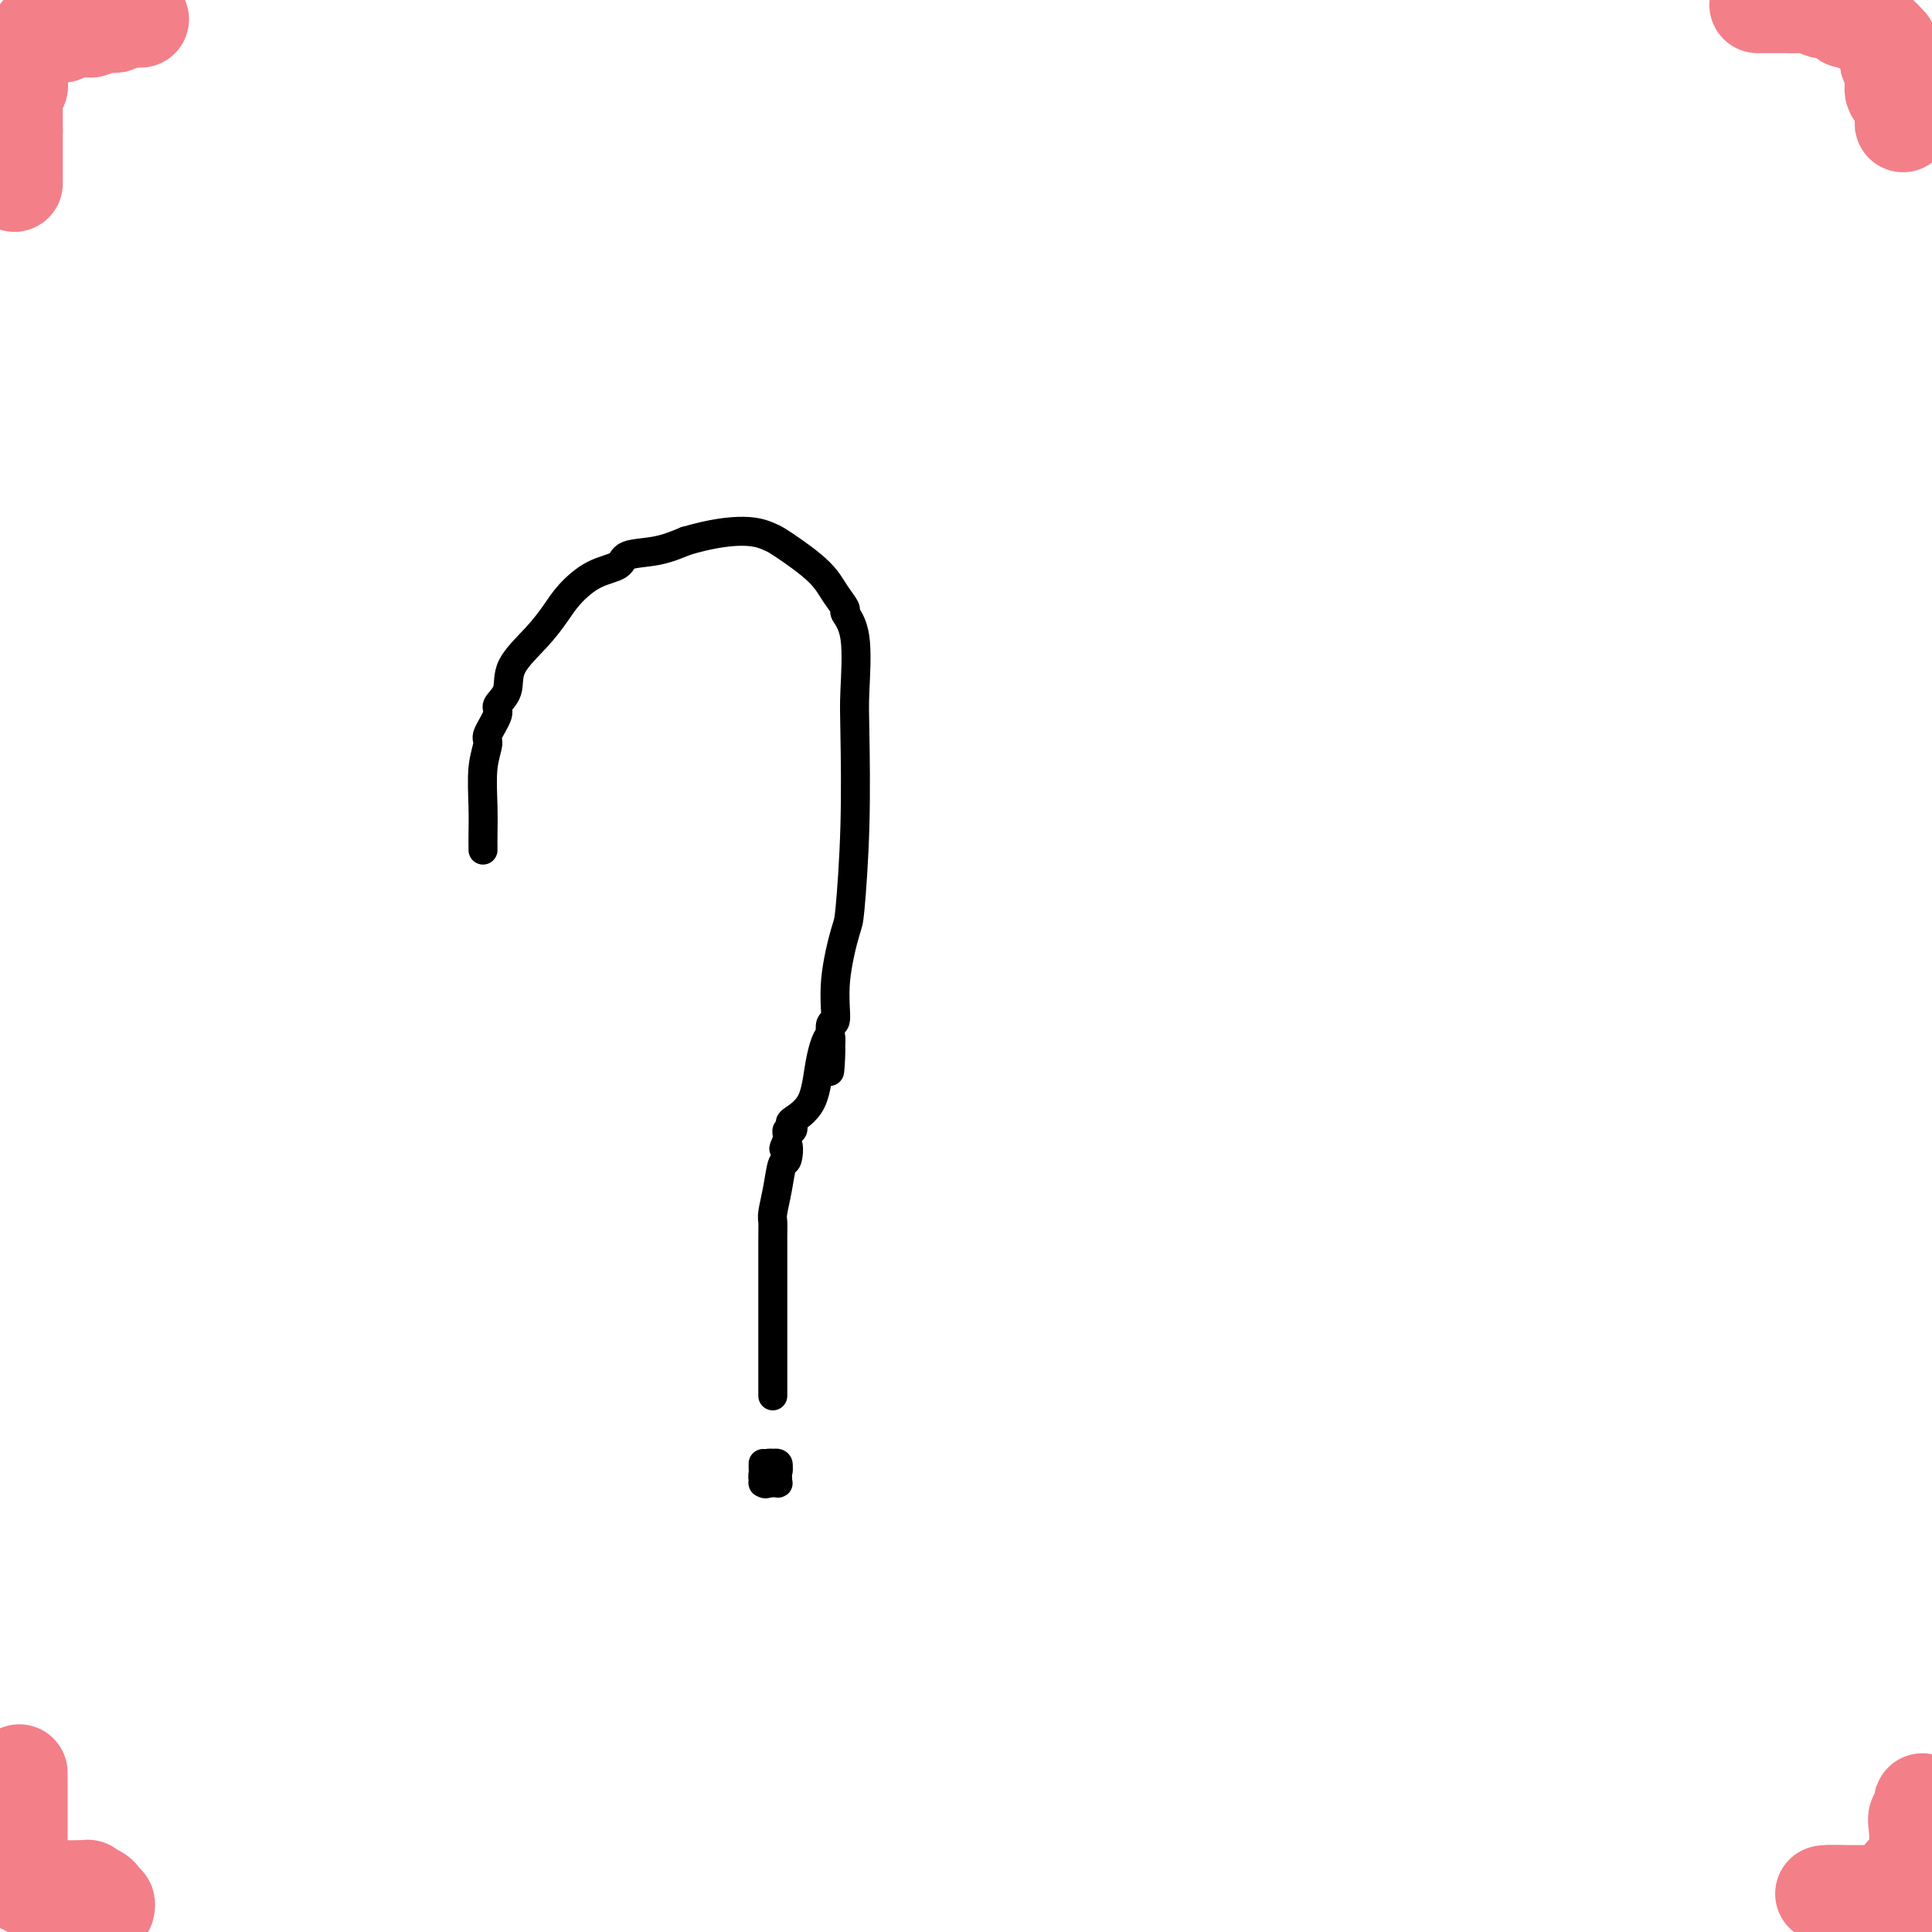 <svg viewBox='0 0 400 400' version='1.1' xmlns='http://www.w3.org/2000/svg' xmlns:xlink='http://www.w3.org/1999/xlink'><g fill='none' stroke='#000000' stroke-width='6' stroke-linecap='round' stroke-linejoin='round'><path d='M100,176c-0.001,-0.449 -0.001,-0.898 0,-1c0.001,-0.102 0.005,0.145 0,0c-0.005,-0.145 -0.018,-0.680 0,-2c0.018,-1.320 0.065,-3.425 0,-6c-0.065,-2.575 -0.244,-5.620 0,-8c0.244,-2.380 0.910,-4.095 1,-5c0.090,-0.905 -0.397,-0.999 0,-2c0.397,-1.001 1.677,-2.910 2,-4c0.323,-1.090 -0.310,-1.362 0,-2c0.310,-0.638 1.565,-1.643 2,-3c0.435,-1.357 0.050,-3.067 1,-5c0.950,-1.933 3.236,-4.089 5,-6c1.764,-1.911 3.008,-3.577 4,-5c0.992,-1.423 1.734,-2.604 3,-4c1.266,-1.396 3.058,-3.007 5,-4c1.942,-0.993 4.036,-1.369 5,-2c0.964,-0.631 0.798,-1.516 2,-2c1.202,-0.484 3.772,-0.567 6,-1c2.228,-0.433 4.114,-1.217 6,-2'/><path d='M142,112c5.377,-1.586 9.320,-2.052 12,-2c2.680,0.052 4.097,0.622 5,1c0.903,0.378 1.291,0.565 2,1c0.709,0.435 1.739,1.119 3,2c1.261,0.881 2.753,1.961 4,3c1.247,1.039 2.251,2.039 3,3c0.749,0.961 1.244,1.884 2,3c0.756,1.116 1.771,2.426 2,3c0.229,0.574 -0.330,0.412 0,1c0.330,0.588 1.549,1.927 2,5c0.451,3.073 0.133,7.881 0,11c-0.133,3.119 -0.082,4.550 0,9c0.082,4.450 0.195,11.919 0,19c-0.195,7.081 -0.697,13.775 -1,17c-0.303,3.225 -0.407,2.980 -1,5c-0.593,2.020 -1.676,6.304 -2,10c-0.324,3.696 0.109,6.805 0,8c-0.109,1.195 -0.760,0.476 -1,1c-0.240,0.524 -0.069,2.293 0,3c0.069,0.707 0.034,0.354 0,0'/><path d='M172,215c-0.667,13.014 0.164,4.050 0,1c-0.164,-3.050 -1.325,-0.186 -2,3c-0.675,3.186 -0.864,6.695 -2,9c-1.136,2.305 -3.219,3.405 -4,4c-0.781,0.595 -0.262,0.684 0,1c0.262,0.316 0.266,0.858 0,1c-0.266,0.142 -0.802,-0.116 -1,0c-0.198,0.116 -0.056,0.604 0,1c0.056,0.396 0.028,0.698 0,1'/><path d='M163,236c-1.405,3.293 -0.419,1.025 0,1c0.419,-0.025 0.270,2.191 0,3c-0.270,0.809 -0.661,0.209 -1,1c-0.339,0.791 -0.627,2.972 -1,5c-0.373,2.028 -0.832,3.902 -1,5c-0.168,1.098 -0.045,1.419 0,2c0.045,0.581 0.012,1.421 0,3c-0.012,1.579 -0.003,3.898 0,5c0.003,1.102 0.001,0.987 0,2c-0.001,1.013 -0.000,3.154 0,5c0.000,1.846 0.000,3.396 0,4c-0.000,0.604 -0.000,0.261 0,1c0.000,0.739 0.000,2.559 0,4c-0.000,1.441 -0.000,2.504 0,4c0.000,1.496 0.000,3.424 0,4c-0.000,0.576 -0.000,-0.199 0,0c0.000,0.199 0.000,1.373 0,2c-0.000,0.627 -0.000,0.707 0,1c0.000,0.293 0.000,0.798 0,1c-0.000,0.202 -0.000,0.101 0,0'/><path d='M159,304c-0.121,-0.421 -0.242,-0.842 0,-1c0.242,-0.158 0.848,-0.053 1,0c0.152,0.053 -0.152,0.053 0,0c0.152,-0.053 0.758,-0.158 1,0c0.242,0.158 0.121,0.579 0,1'/><path d='M161,304c0.308,0.182 0.079,0.637 0,1c-0.079,0.363 -0.006,0.633 0,1c0.006,0.367 -0.054,0.830 0,1c0.054,0.170 0.221,0.045 0,0c-0.221,-0.045 -0.829,-0.012 -1,0c-0.171,0.012 0.094,0.003 0,0c-0.094,-0.003 -0.547,-0.002 -1,0'/><path d='M159,307c-0.536,0.452 -0.875,0.083 -1,0c-0.125,-0.083 -0.036,0.119 0,0c0.036,-0.119 0.018,-0.560 0,-1'/><path d='M158,306c-0.155,-0.337 -0.041,-0.678 0,-1c0.041,-0.322 0.011,-0.625 0,-1c-0.011,-0.375 -0.003,-0.821 0,-1c0.003,-0.179 0.002,-0.089 0,0'/></g>
<g fill='none' stroke='#F37F89' stroke-width='20' stroke-linecap='round' stroke-linejoin='round'><path d='M364,1c-0.089,0.000 -0.177,0.000 0,0c0.177,0.000 0.621,0.000 1,0c0.379,0.000 0.693,0.000 1,0c0.307,0.000 0.607,0.000 1,0c0.393,0.000 0.879,0.000 1,0c0.121,0.000 -0.122,-0.000 0,0c0.122,0.000 0.610,0.000 1,0c0.390,0.000 0.683,0.000 1,0c0.317,0.000 0.659,0.000 1,0'/><path d='M371,1c1.241,0.000 0.843,0.000 1,0c0.157,-0.000 0.869,-0.001 1,0c0.131,0.001 -0.321,0.004 0,0c0.321,-0.004 1.413,-0.015 2,0c0.587,0.015 0.668,0.056 1,0c0.332,-0.056 0.915,-0.207 1,0c0.085,0.207 -0.327,0.774 0,1c0.327,0.226 1.394,0.112 2,0c0.606,-0.112 0.750,-0.223 1,0c0.250,0.223 0.606,0.778 1,1c0.394,0.222 0.827,0.111 1,0c0.173,-0.111 0.085,-0.222 0,0c-0.085,0.222 -0.167,0.778 0,1c0.167,0.222 0.584,0.111 1,0'/><path d='M383,4c2.018,0.480 1.062,0.180 1,0c-0.062,-0.180 0.771,-0.240 1,0c0.229,0.240 -0.145,0.781 0,1c0.145,0.219 0.808,0.115 1,0c0.192,-0.115 -0.089,-0.242 0,0c0.089,0.242 0.546,0.853 1,1c0.454,0.147 0.905,-0.171 1,0c0.095,0.171 -0.167,0.830 0,1c0.167,0.170 0.763,-0.148 1,0c0.237,0.148 0.115,0.761 0,1c-0.115,0.239 -0.223,0.103 0,0c0.223,-0.103 0.778,-0.172 1,0c0.222,0.172 0.111,0.586 0,1'/><path d='M390,9c1.309,0.730 1.083,0.055 1,0c-0.083,-0.055 -0.023,0.511 0,1c0.023,0.489 0.010,0.902 0,1c-0.010,0.098 -0.017,-0.118 0,0c0.017,0.118 0.057,0.570 0,1c-0.057,0.430 -0.211,0.836 0,1c0.211,0.164 0.789,0.085 1,0c0.211,-0.085 0.057,-0.177 0,0c-0.057,0.177 -0.015,0.622 0,1c0.015,0.378 0.004,0.689 0,1c-0.004,0.311 -0.001,0.622 0,1c0.001,0.378 0.000,0.822 0,1c-0.000,0.178 -0.000,0.089 0,0'/><path d='M392,17c0.321,1.413 0.125,0.946 0,1c-0.125,0.054 -0.177,0.630 0,1c0.177,0.370 0.583,0.535 1,1c0.417,0.465 0.844,1.231 1,2c0.156,0.769 0.042,1.540 0,2c-0.042,0.460 -0.011,0.608 0,1c0.011,0.392 0.003,1.029 0,1c-0.003,-0.029 -0.001,-0.722 0,-1c0.001,-0.278 0.000,-0.139 0,0'/><path d='M399,391c-0.002,0.089 -0.004,0.179 0,0c0.004,-0.179 0.015,-0.625 0,-1c-0.015,-0.375 -0.056,-0.679 0,-1c0.056,-0.321 0.207,-0.660 0,-1c-0.207,-0.340 -0.774,-0.683 -1,-1c-0.226,-0.317 -0.113,-0.610 0,-1c0.113,-0.390 0.226,-0.879 0,-1c-0.226,-0.121 -0.793,0.126 -1,0c-0.207,-0.126 -0.056,-0.624 0,-1c0.056,-0.376 0.015,-0.628 0,-1c-0.015,-0.372 -0.004,-0.863 0,-1c0.004,-0.137 0.001,0.078 0,0c-0.001,-0.078 -0.000,-0.451 0,-1c0.000,-0.549 0.000,-1.275 0,-2'/><path d='M397,379c-0.370,-2.487 -0.295,-2.706 0,-3c0.295,-0.294 0.811,-0.665 1,-1c0.189,-0.335 0.051,-0.634 0,-1c-0.051,-0.366 -0.014,-0.798 0,-1c0.014,-0.202 0.004,-0.173 0,0c-0.004,0.173 -0.001,0.490 0,1c0.001,0.510 0.000,1.214 0,2c-0.000,0.786 -0.000,1.653 0,2c0.000,0.347 0.000,0.173 0,0'/><path d='M398,378c-0.000,0.952 -0.000,0.832 0,1c0.000,0.168 0.001,0.622 0,1c-0.001,0.378 -0.004,0.678 0,1c0.004,0.322 0.016,0.664 0,1c-0.016,0.336 -0.061,0.665 0,1c0.061,0.335 0.226,0.677 0,1c-0.226,0.323 -0.844,0.626 -1,1c-0.156,0.374 0.150,0.817 0,1c-0.150,0.183 -0.757,0.106 -1,0c-0.243,-0.106 -0.122,-0.241 0,0c0.122,0.241 0.243,0.857 0,1c-0.243,0.143 -0.852,-0.187 -1,0c-0.148,0.187 0.163,0.891 0,1c-0.163,0.109 -0.801,-0.377 -1,0c-0.199,0.377 0.039,1.616 0,2c-0.039,0.384 -0.357,-0.089 -1,0c-0.643,0.089 -1.612,0.740 -2,1c-0.388,0.260 -0.194,0.130 0,0'/><path d='M391,391c-1.719,1.309 -2.515,1.083 -3,1c-0.485,-0.083 -0.658,-0.022 -1,0c-0.342,0.022 -0.852,0.006 -1,0c-0.148,-0.006 0.066,-0.002 0,0c-0.066,0.002 -0.413,0.000 -1,0c-0.587,-0.000 -1.414,-0.000 -2,0c-0.586,0.000 -0.930,0.000 -1,0c-0.070,-0.000 0.136,-0.000 0,0c-0.136,0.000 -0.614,0.000 -1,0c-0.386,-0.000 -0.682,-0.000 -1,0c-0.318,0.000 -0.659,0.000 -1,0'/><path d='M379,392c-2.132,0.155 -1.461,0.041 -1,0c0.461,-0.041 0.711,-0.011 1,0c0.289,0.011 0.616,0.003 1,0c0.384,-0.003 0.824,-0.001 1,0c0.176,0.001 0.088,0.000 0,0'/><path d='M3,38c0.000,-0.346 0.000,-0.692 0,-1c0.000,-0.308 0.000,-0.579 0,-1c-0.000,-0.421 -0.000,-0.992 0,-1c0.000,-0.008 0.000,0.549 0,0c-0.000,-0.549 -0.000,-2.203 0,-3c0.000,-0.797 0.000,-0.738 0,-1c0.000,-0.262 0.000,-0.844 0,-1c0.000,-0.156 0.000,0.113 0,0c0.000,-0.113 0.000,-0.607 0,-1c0.000,-0.393 0.000,-0.684 0,-1c0.000,-0.316 0.000,-0.658 0,-1'/><path d='M3,27c-0.000,-1.952 -0.000,-1.331 0,-1c0.000,0.331 0.000,0.373 0,0c-0.000,-0.373 -0.000,-1.161 0,-2c0.000,-0.839 0.000,-1.730 0,-2c-0.000,-0.270 -0.001,0.081 0,0c0.001,-0.081 0.004,-0.595 0,-1c-0.004,-0.405 -0.015,-0.701 0,-1c0.015,-0.299 0.057,-0.601 0,-1c-0.057,-0.399 -0.211,-0.893 0,-1c0.211,-0.107 0.788,0.175 1,0c0.212,-0.175 0.061,-0.806 0,-1c-0.061,-0.194 -0.030,0.050 0,0c0.030,-0.050 0.060,-0.395 0,-1c-0.060,-0.605 -0.209,-1.472 0,-2c0.209,-0.528 0.777,-0.719 1,-1c0.223,-0.281 0.101,-0.653 0,-1c-0.101,-0.347 -0.182,-0.670 0,-1c0.182,-0.330 0.626,-0.666 1,-1c0.374,-0.334 0.678,-0.667 1,-1c0.322,-0.333 0.661,-0.667 1,-1'/><path d='M8,8c0.709,-2.956 -0.017,-0.845 0,0c0.017,0.845 0.778,0.423 1,0c0.222,-0.423 -0.094,-0.846 0,-1c0.094,-0.154 0.599,-0.040 1,0c0.401,0.040 0.699,0.007 1,0c0.301,-0.007 0.605,0.012 1,0c0.395,-0.012 0.879,-0.056 1,0c0.121,0.056 -0.122,0.211 0,0c0.122,-0.211 0.610,-0.789 1,-1c0.390,-0.211 0.683,-0.056 1,0c0.317,0.056 0.660,0.012 1,0c0.340,-0.012 0.679,0.007 1,0c0.321,-0.007 0.625,-0.040 1,0c0.375,0.040 0.821,0.154 1,0c0.179,-0.154 0.089,-0.577 0,-1'/><path d='M19,5c2.091,-0.464 1.817,-0.123 2,0c0.183,0.123 0.822,0.029 1,0c0.178,-0.029 -0.106,0.006 0,0c0.106,-0.006 0.602,-0.054 1,0c0.398,0.054 0.698,0.211 1,0c0.302,-0.211 0.607,-0.788 1,-1c0.393,-0.212 0.875,-0.057 1,0c0.125,0.057 -0.107,0.016 0,0c0.107,-0.016 0.554,-0.008 1,0'/><path d='M27,4c1.405,-0.155 0.917,-0.042 1,0c0.083,0.042 0.738,0.012 1,0c0.262,-0.012 0.131,-0.006 0,0'/><path d='M4,367c0.000,0.303 0.000,0.606 0,1c0.000,0.394 0.000,0.879 0,1c0.000,0.121 0.000,-0.121 0,0c0.000,0.121 0.000,0.605 0,1c0.000,0.395 0.000,0.701 0,1c0.000,0.299 -0.000,0.591 0,1c0.000,0.409 0.000,0.936 0,1c0.000,0.064 0.000,-0.335 0,0c0.000,0.335 0.000,1.403 0,2c0.000,0.597 -0.000,0.723 0,1c0.000,0.277 0.000,0.705 0,1c-0.000,0.295 -0.000,0.457 0,1c0.000,0.543 0.000,1.468 0,2c-0.000,0.532 0.000,0.670 0,1c0.000,0.330 0.000,0.851 0,1c-0.000,0.149 -0.000,-0.075 0,0c0.000,0.075 0.000,0.450 0,1c0.000,0.550 0.000,1.275 0,2'/><path d='M4,385c-0.000,3.024 -0.000,1.585 0,1c0.000,-0.585 0.000,-0.315 0,0c-0.000,0.315 -0.001,0.677 0,1c0.001,0.323 0.003,0.609 0,1c-0.003,0.391 -0.011,0.888 0,1c0.011,0.112 0.041,-0.162 0,0c-0.041,0.162 -0.152,0.762 0,1c0.152,0.238 0.565,0.116 1,0c0.435,-0.116 0.890,-0.227 1,0c0.110,0.227 -0.124,0.792 0,1c0.124,0.208 0.607,0.059 1,0c0.393,-0.059 0.697,-0.030 1,0'/><path d='M8,391c0.571,0.928 -0.002,0.249 0,0c0.002,-0.249 0.579,-0.067 1,0c0.421,0.067 0.686,0.018 1,0c0.314,-0.018 0.675,-0.005 1,0c0.325,0.005 0.612,0.001 1,0c0.388,-0.001 0.877,-0.000 1,0c0.123,0.000 -0.121,0.000 0,0c0.121,-0.000 0.607,-0.000 1,0c0.393,0.000 0.693,0.000 1,0c0.307,-0.000 0.621,-0.000 1,0c0.379,0.000 0.823,0.000 1,0c0.177,-0.000 0.089,-0.000 0,0'/><path d='M17,391c1.632,-0.060 1.212,-0.209 1,0c-0.212,0.209 -0.215,0.778 0,1c0.215,0.222 0.650,0.097 1,0c0.350,-0.097 0.616,-0.166 1,0c0.384,0.166 0.888,0.567 1,1c0.112,0.433 -0.166,0.900 0,1c0.166,0.100 0.775,-0.165 1,0c0.225,0.165 0.064,0.762 0,1c-0.064,0.238 -0.032,0.119 0,0'/></g>
</svg>